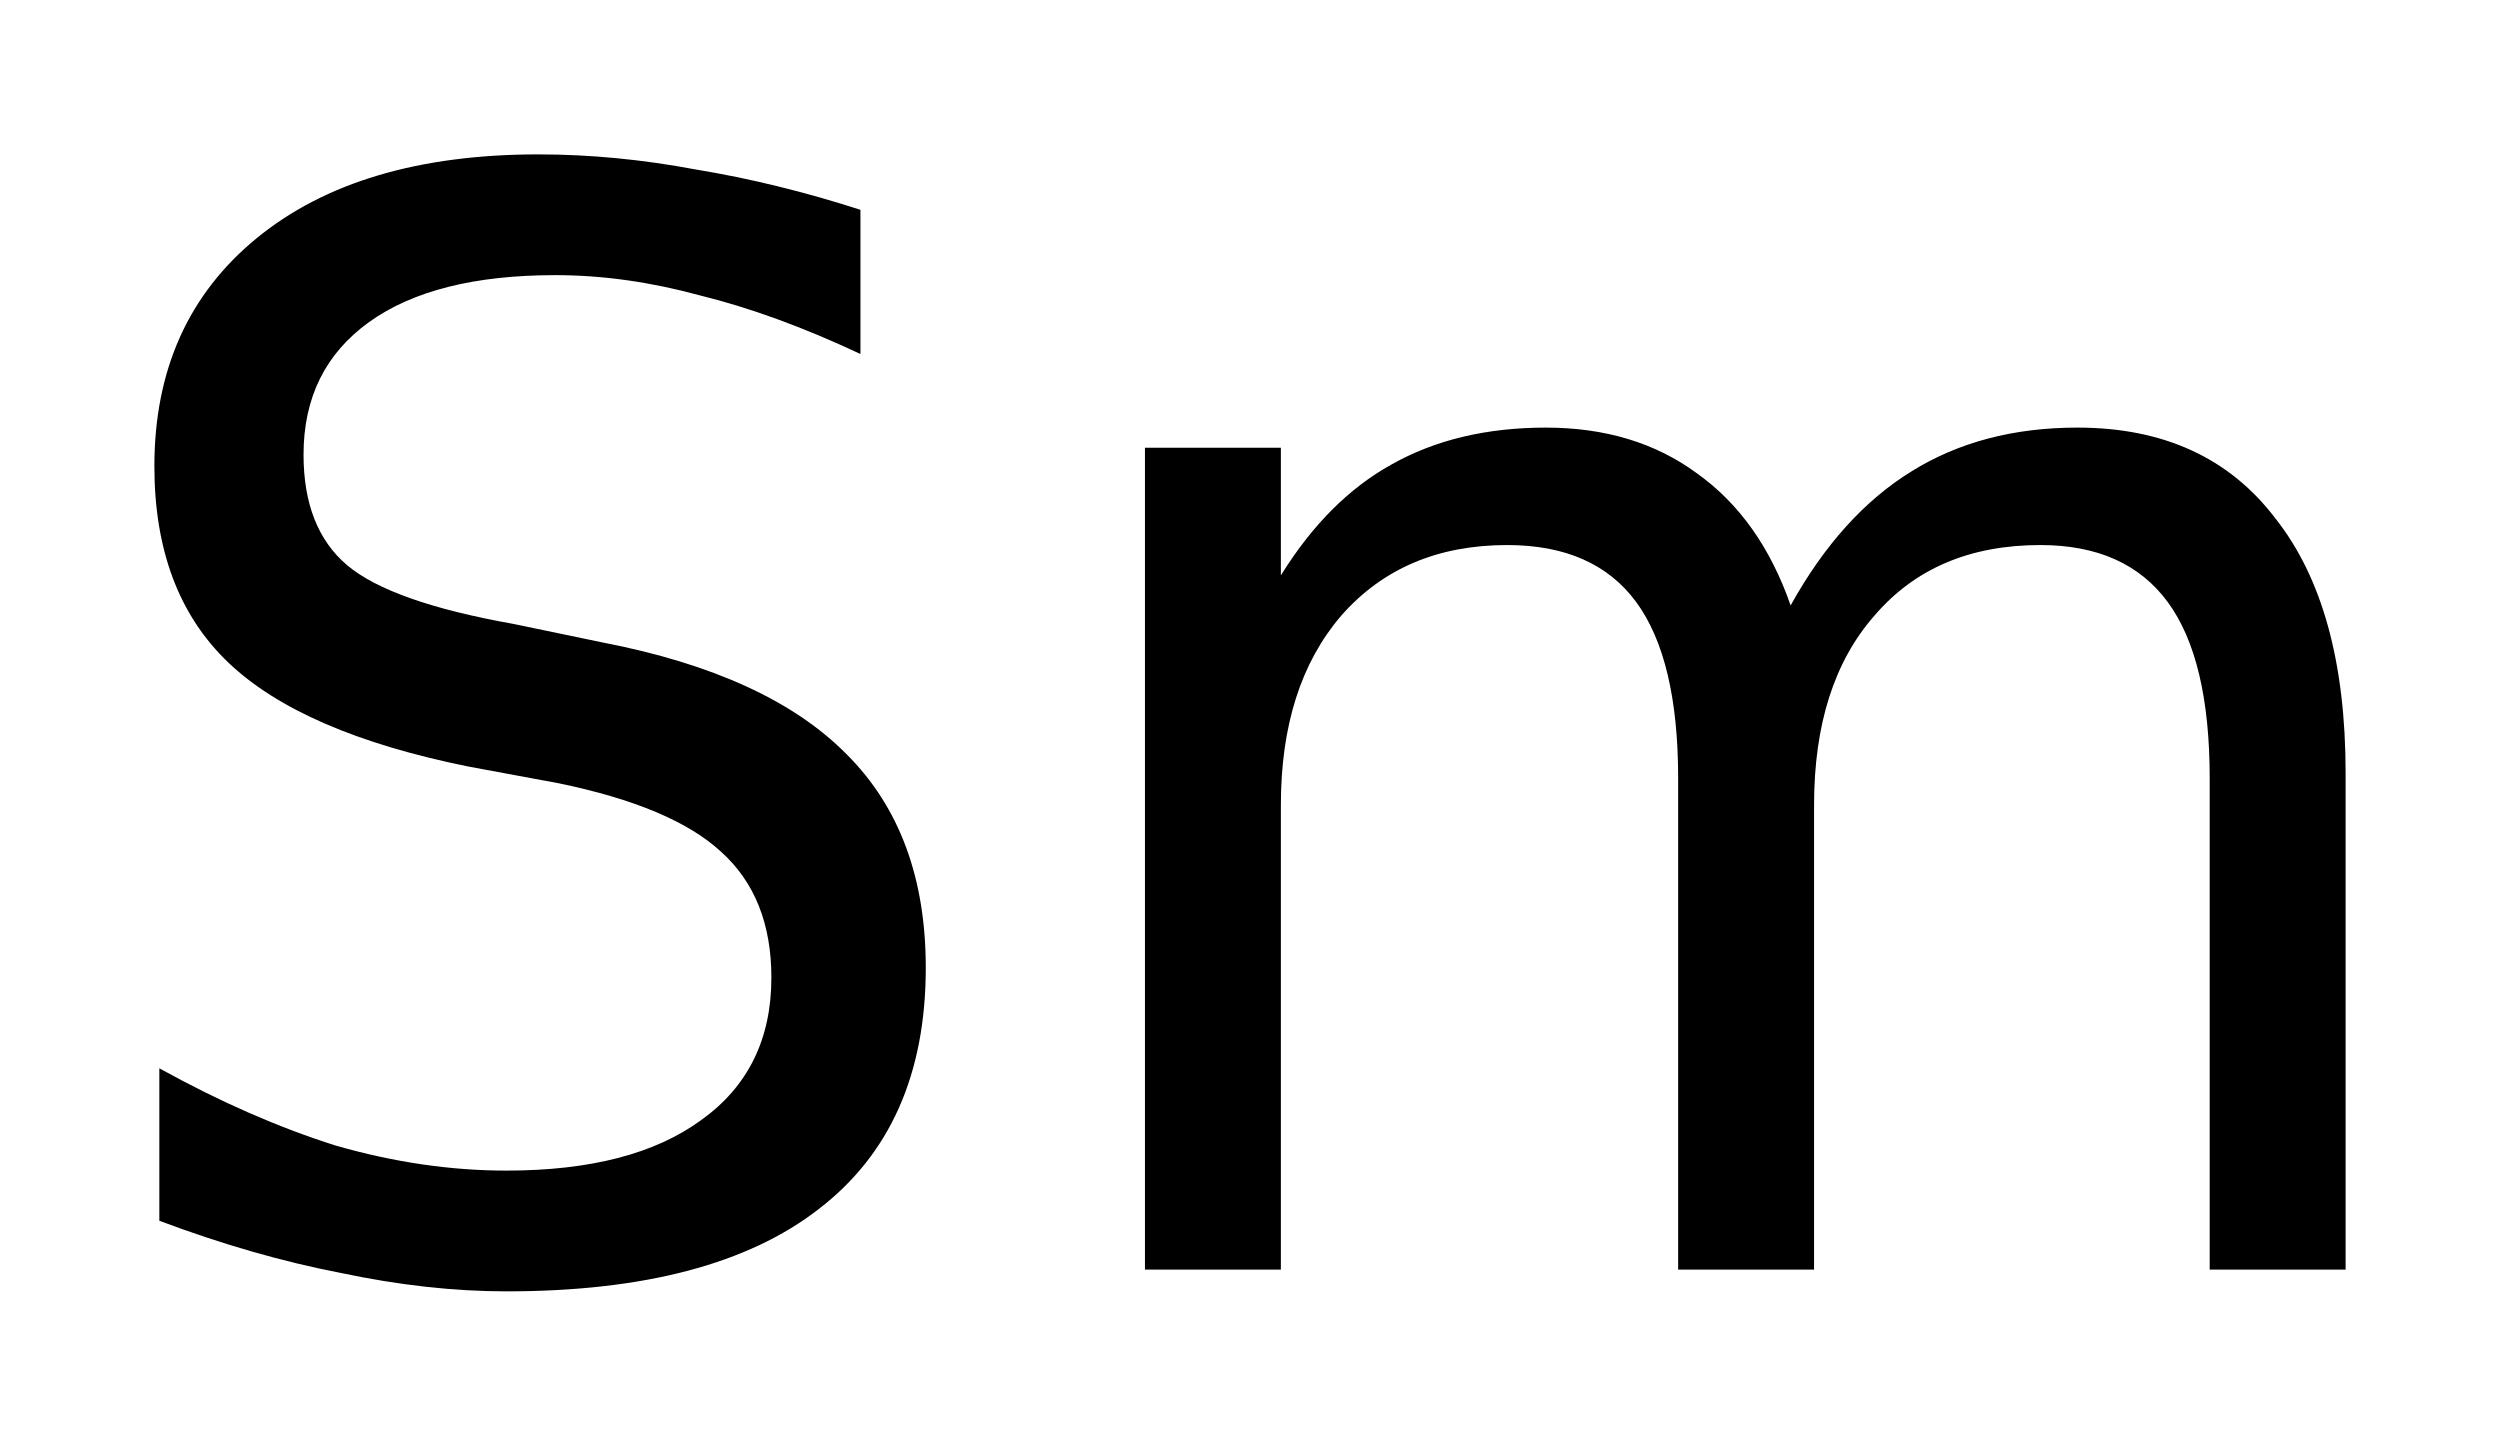<?xml version='1.0' encoding='UTF-8'?>
<!DOCTYPE svg PUBLIC "-//W3C//DTD SVG 1.1//EN" "http://www.w3.org/Graphics/SVG/1.1/DTD/svg11.dtd">
<svg version='1.2' xmlns='http://www.w3.org/2000/svg' xmlns:xlink='http://www.w3.org/1999/xlink' width='9.068mm' height='5.244mm' viewBox='0 0 9.068 5.244'>
  <desc>Generated by the Chemistry Development Kit (http://github.com/cdk)</desc>
  <g stroke-linecap='round' stroke-linejoin='round' fill='#000000'>
    <rect x='.0' y='.0' width='10.0' height='6.0' fill='#FFFFFF' stroke='none'/>
    <g id='mol1' class='mol'>
      <path id='mol1atm1' class='atom' d='M3.121 .761v.523q-.311 -.146 -.584 -.213q-.268 -.073 -.523 -.073q-.438 -.0 -.675 .17q-.238 .171 -.238 .481q.0 .267 .158 .401q.159 .134 .603 .213l.322 .067q.602 .116 .888 .407q.286 .286 .286 .773q-.0 .578 -.389 .876q-.384 .298 -1.132 .298q-.286 -.0 -.602 -.067q-.316 -.061 -.657 -.189v-.553q.329 .182 .639 .28q.316 .091 .62 .091q.456 -.0 .706 -.183q.255 -.182 .255 -.517q.0 -.292 -.182 -.456q-.177 -.164 -.59 -.249l-.329 -.061q-.602 -.122 -.869 -.377q-.268 -.256 -.268 -.712q-.0 -.523 .371 -.827q.371 -.304 1.022 -.304q.28 .0 .572 .055q.292 .048 .596 .146zM6.495 2.196q.182 -.328 .438 -.486q.255 -.159 .602 -.159q.468 .0 .718 .329q.255 .322 .255 .924v1.801h-.493v-1.782q.0 -.432 -.152 -.639q-.152 -.207 -.462 -.207q-.383 .0 -.602 .256q-.219 .249 -.219 .687v1.685h-.493v-1.782q.0 -.432 -.152 -.639q-.152 -.207 -.468 -.207q-.377 .0 -.602 .256q-.219 .255 -.219 .687v1.685h-.493v-2.981h.493v.463q.17 -.274 .401 -.402q.237 -.134 .56 -.134q.322 .0 .547 .165q.231 .164 .341 .48z' stroke='none'/>
    </g>
  </g>
</svg>
